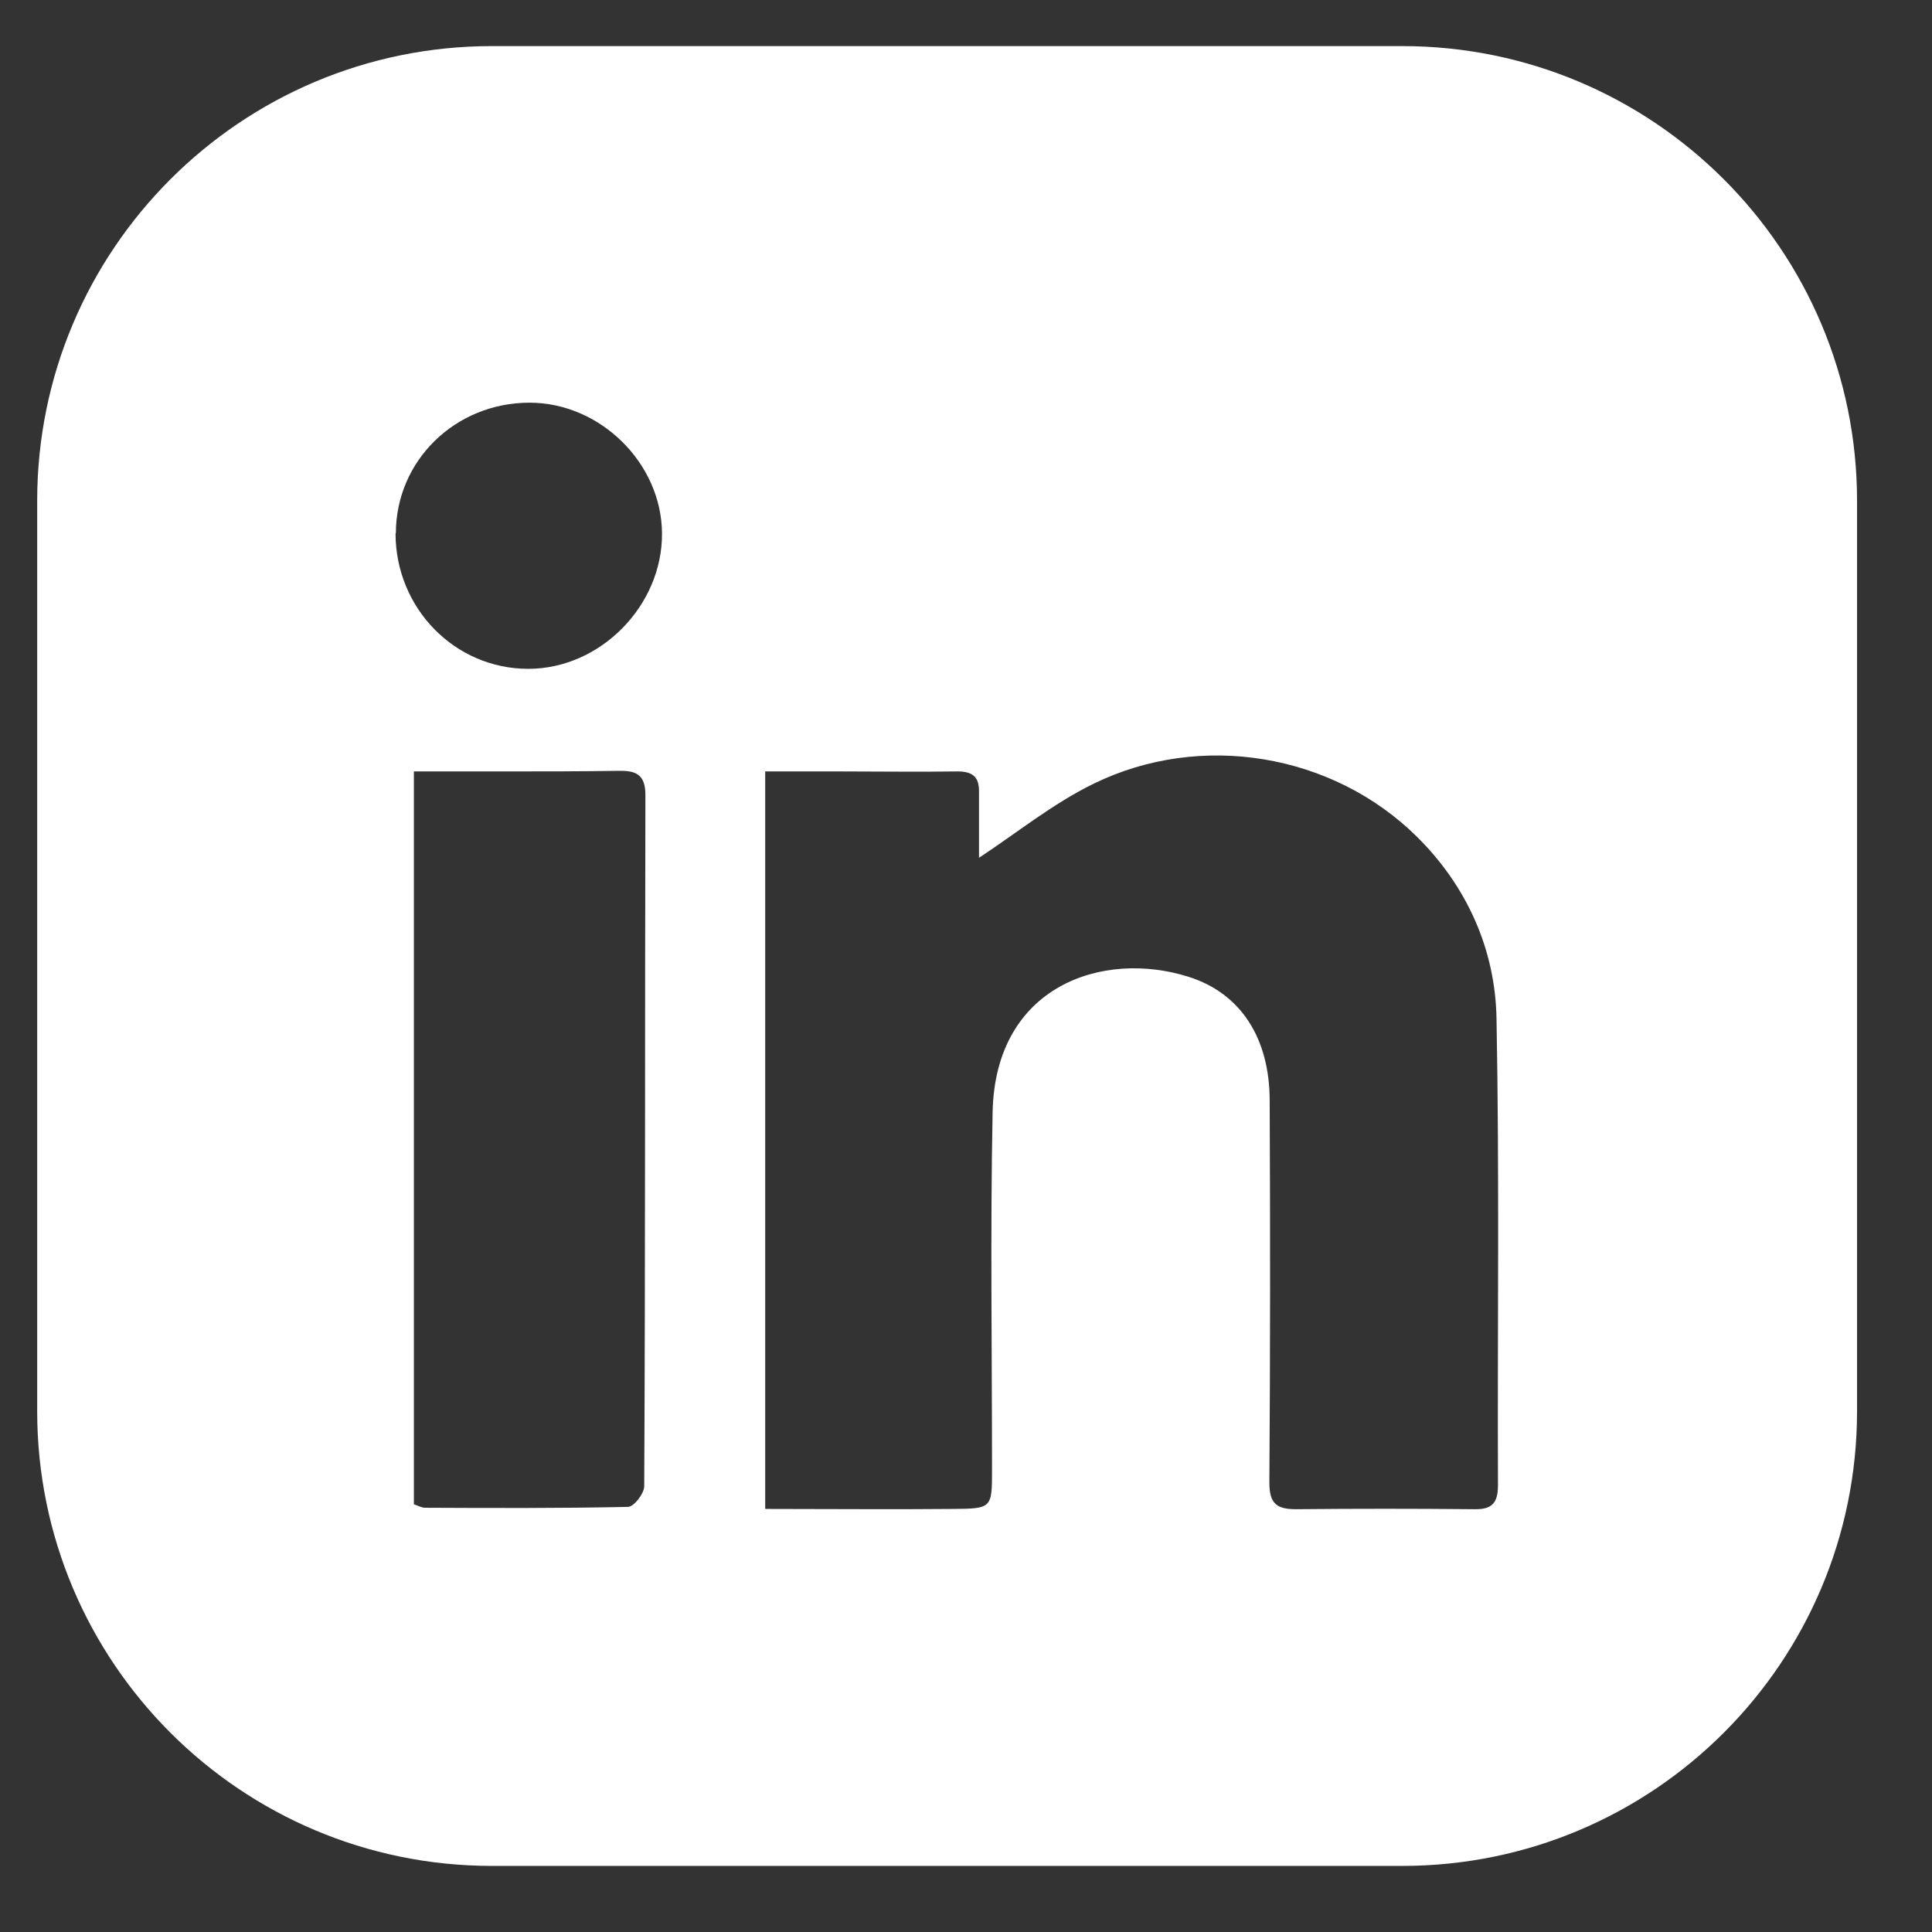 <svg width="49" height="49" viewBox="0 0 49 49" fill="none" xmlns="http://www.w3.org/2000/svg">
<rect x="0" y="0" width="49" height="49" fill="#333333" stroke="none"/>
<g clip-path="url(#clip0_99_2278)">
<path d="M35.563 1.169C41.934 1.169 47.099 6.334 47.099 12.704V35.789C47.099 42.16 41.934 47.324 35.563 47.324H12.479C6.108 47.324 0.943 42.16 0.943 35.789V12.704C0.943 6.333 6.108 1.169 12.479 1.169H35.563ZM35.938 21.223C33.8 19.108 30.455 18.552 27.747 19.872C26.697 20.382 25.76 21.147 24.83 21.755V20.09C24.837 19.707 24.672 19.565 24.282 19.565C23.285 19.58 22.287 19.565 21.29 19.565H19.407V38.263L19.415 38.27C21.042 38.27 22.61 38.285 24.185 38.27C25.16 38.262 25.16 38.247 25.16 37.265C25.16 34.242 25.115 31.228 25.175 28.213C25.235 25.003 27.972 24.08 30.154 24.777C31.474 25.197 32.202 26.337 32.202 27.92C32.217 31.145 32.217 34.37 32.194 37.595C32.194 38.12 32.36 38.277 32.87 38.277C34.377 38.262 35.885 38.262 37.393 38.277C37.835 38.285 37.992 38.127 37.992 37.67C37.977 33.725 38.03 29.78 37.955 25.835C37.925 24.073 37.197 22.468 35.938 21.223ZM15.694 19.55C14.727 19.565 13.751 19.565 12.776 19.565H10.497V38.15H10.489C10.609 38.188 10.692 38.24 10.782 38.24C12.5 38.248 14.209 38.255 15.927 38.218C16.077 38.218 16.339 37.88 16.339 37.692C16.369 31.85 16.354 26.007 16.369 20.165C16.369 19.648 16.137 19.542 15.694 19.55ZM13.43 10.213C11.547 10.213 10.04 11.683 10.04 13.528H10.032C10.033 15.425 11.532 16.963 13.399 16.963C15.229 16.963 16.805 15.358 16.79 13.521C16.775 11.743 15.222 10.213 13.43 10.213Z" fill="white"/>
</g>
<defs>
<clipPath id="clip0_99_2278">
<rect width="48" height="48" fill="white" transform="translate(0.021 0.246)"/>
</clipPath>
</defs>
</svg>
